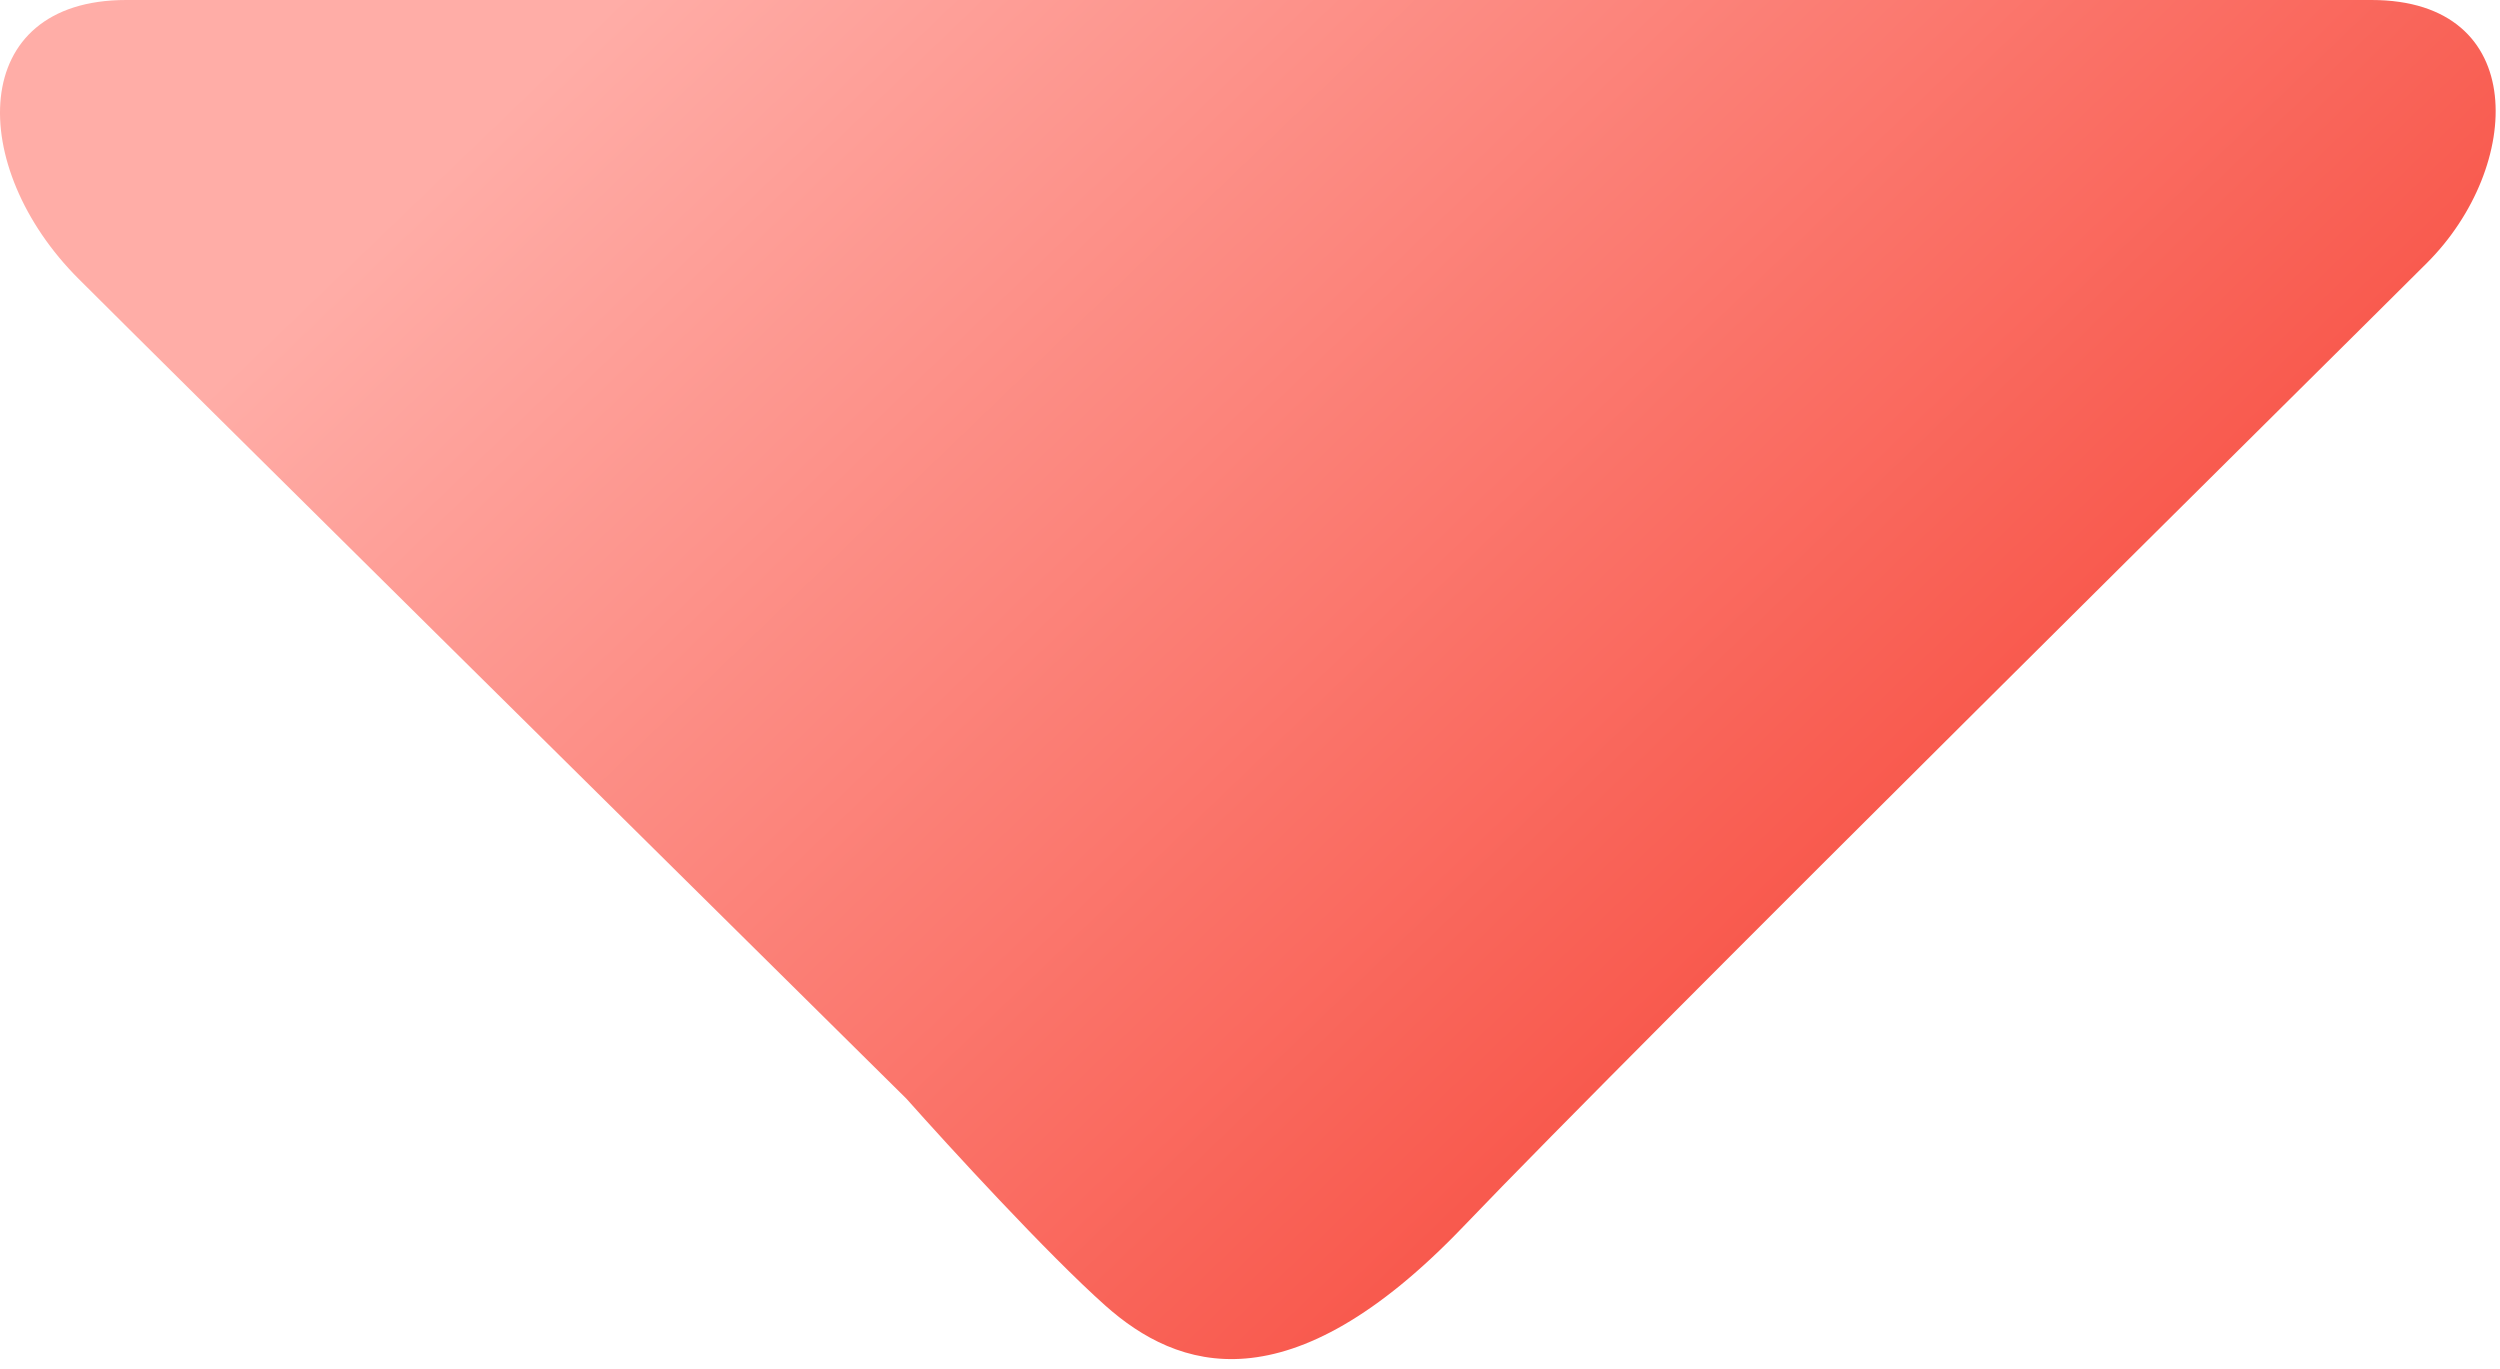 <?xml version="1.0" encoding="UTF-8"?> <svg xmlns="http://www.w3.org/2000/svg" width="157" height="86" viewBox="0 0 157 86" fill="none"><path d="M69.425 82C65.825 78.8 59.592 72 56.925 69C41.925 54.167 10.525 23.1 4.925 17.5C-2.075 10.5 -2.075 0 7.925 0H148.925C158.925 0 158.425 10.5 152.425 16.5C146.425 22.5 102.925 65.5 91.925 77C80.925 88.5 73.925 86 69.425 82Z" fill="url(#paint0_linear_269_1067)"></path><defs><linearGradient id="paint0_linear_269_1067" x1="-1.997" y1="38.988" x2="94.502" y2="139.423" gradientUnits="userSpaceOnUse"><stop stop-color="#FFADA7"></stop><stop offset="1" stop-color="#F52F20"></stop></linearGradient></defs></svg> 